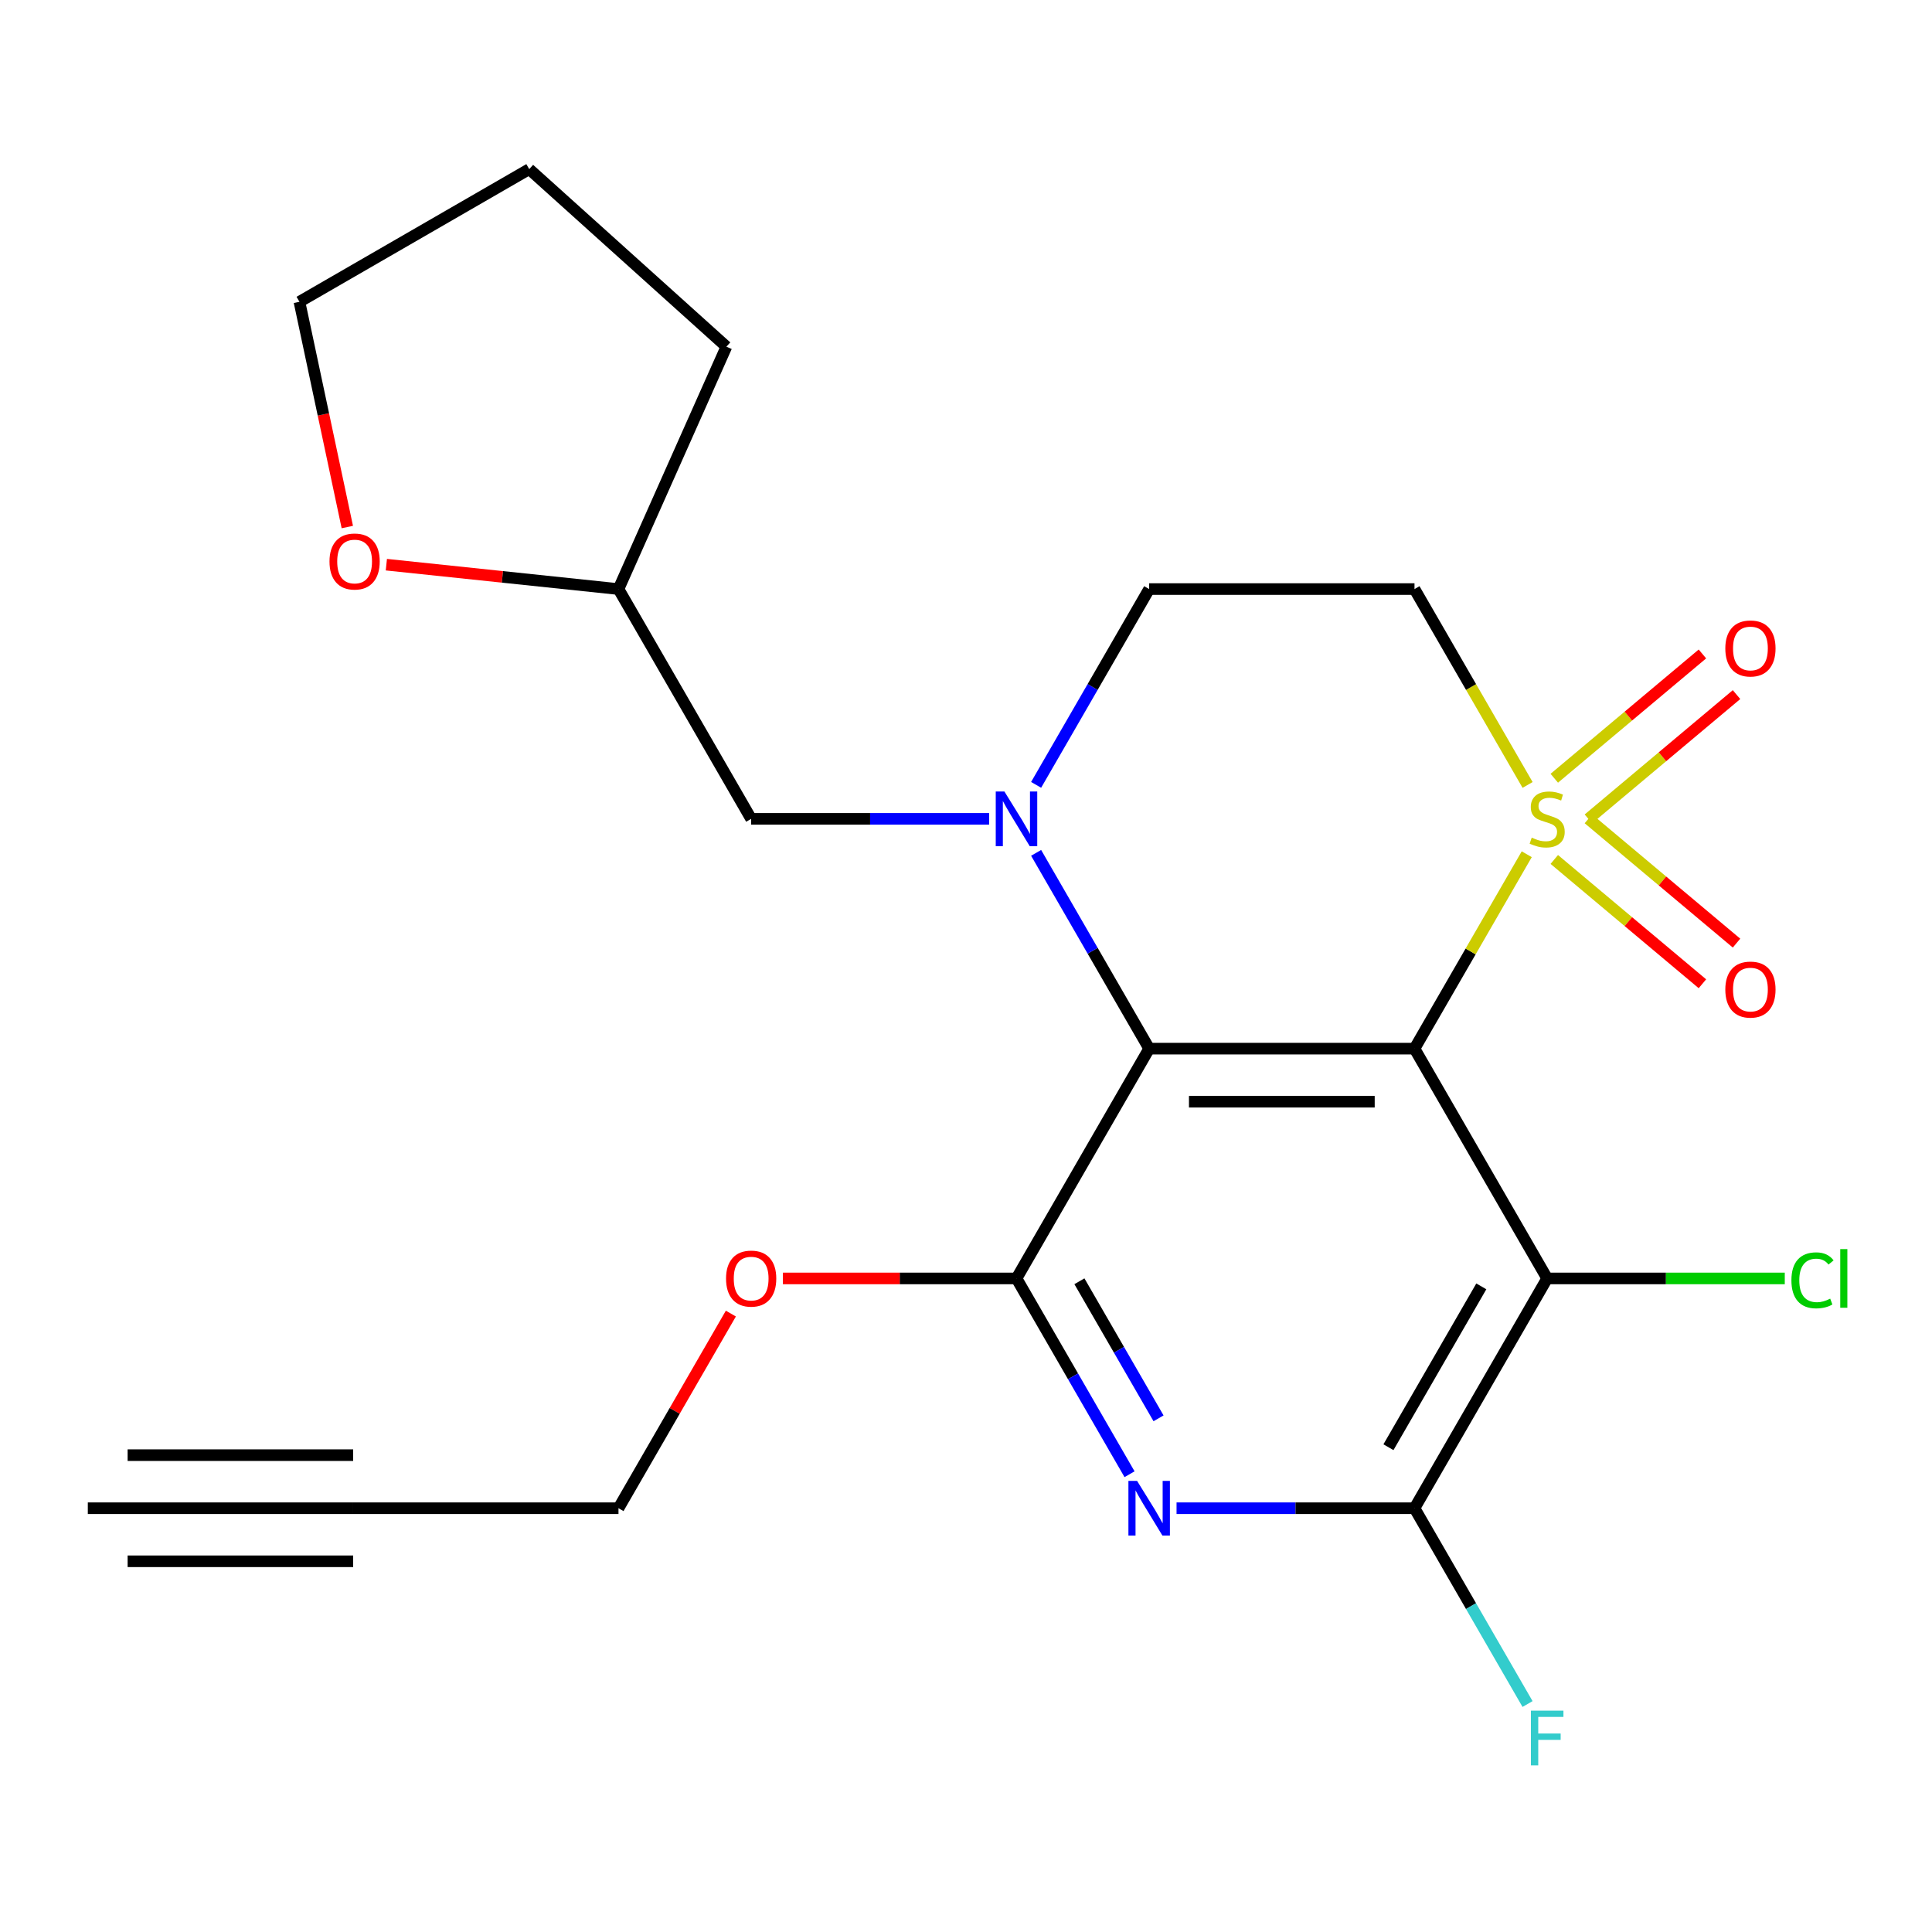 <?xml version='1.0' encoding='iso-8859-1'?>
<svg version='1.1' baseProfile='full'
              xmlns='http://www.w3.org/2000/svg'
                      xmlns:rdkit='http://www.rdkit.org/xml'
                      xmlns:xlink='http://www.w3.org/1999/xlink'
                  xml:space='preserve'
width='1000px' height='1000px' viewBox='0 0 1000 1000'>
<!-- END OF HEADER -->
<rect style='opacity:1.0;fill:#FFFFFF;stroke:none' width='1000' height='1000' x='0' y='0'> </rect>
<path class='bond-0' d='M 732.144,542.777 L 761.192,492.465' style='fill:none;fill-rule:evenodd;stroke:#000000;stroke-width:6px;stroke-linecap:butt;stroke-linejoin:miter;stroke-opacity:1' />
<path class='bond-0' d='M 761.192,492.465 L 790.24,442.153' style='fill:none;fill-rule:evenodd;stroke:#CCCC00;stroke-width:6px;stroke-linecap:butt;stroke-linejoin:miter;stroke-opacity:1' />
<path class='bond-1' d='M 732.144,542.777 L 594.806,542.777' style='fill:none;fill-rule:evenodd;stroke:#000000;stroke-width:6px;stroke-linecap:butt;stroke-linejoin:miter;stroke-opacity:1' />
<path class='bond-1' d='M 711.543,570.245 L 615.407,570.245' style='fill:none;fill-rule:evenodd;stroke:#000000;stroke-width:6px;stroke-linecap:butt;stroke-linejoin:miter;stroke-opacity:1' />
<path class='bond-3' d='M 732.144,542.777 L 800.813,661.715' style='fill:none;fill-rule:evenodd;stroke:#000000;stroke-width:6px;stroke-linecap:butt;stroke-linejoin:miter;stroke-opacity:1' />
<path class='bond-7' d='M 790.678,406.286 L 761.411,355.593' style='fill:none;fill-rule:evenodd;stroke:#CCCC00;stroke-width:6px;stroke-linecap:butt;stroke-linejoin:miter;stroke-opacity:1' />
<path class='bond-7' d='M 761.411,355.593 L 732.144,304.901' style='fill:none;fill-rule:evenodd;stroke:#000000;stroke-width:6px;stroke-linecap:butt;stroke-linejoin:miter;stroke-opacity:1' />
<path class='bond-9' d='M 822.154,423.86 L 860.488,391.694' style='fill:none;fill-rule:evenodd;stroke:#CCCC00;stroke-width:6px;stroke-linecap:butt;stroke-linejoin:miter;stroke-opacity:1' />
<path class='bond-9' d='M 860.488,391.694 L 898.823,359.527' style='fill:none;fill-rule:evenodd;stroke:#FF0000;stroke-width:6px;stroke-linecap:butt;stroke-linejoin:miter;stroke-opacity:1' />
<path class='bond-9' d='M 804.498,402.819 L 842.833,370.652' style='fill:none;fill-rule:evenodd;stroke:#CCCC00;stroke-width:6px;stroke-linecap:butt;stroke-linejoin:miter;stroke-opacity:1' />
<path class='bond-9' d='M 842.833,370.652 L 881.167,338.486' style='fill:none;fill-rule:evenodd;stroke:#FF0000;stroke-width:6px;stroke-linecap:butt;stroke-linejoin:miter;stroke-opacity:1' />
<path class='bond-10' d='M 804.498,444.86 L 842.833,477.026' style='fill:none;fill-rule:evenodd;stroke:#CCCC00;stroke-width:6px;stroke-linecap:butt;stroke-linejoin:miter;stroke-opacity:1' />
<path class='bond-10' d='M 842.833,477.026 L 881.167,509.192' style='fill:none;fill-rule:evenodd;stroke:#FF0000;stroke-width:6px;stroke-linecap:butt;stroke-linejoin:miter;stroke-opacity:1' />
<path class='bond-10' d='M 822.154,423.819 L 860.488,455.985' style='fill:none;fill-rule:evenodd;stroke:#CCCC00;stroke-width:6px;stroke-linecap:butt;stroke-linejoin:miter;stroke-opacity:1' />
<path class='bond-10' d='M 860.488,455.985 L 898.823,488.151' style='fill:none;fill-rule:evenodd;stroke:#FF0000;stroke-width:6px;stroke-linecap:butt;stroke-linejoin:miter;stroke-opacity:1' />
<path class='bond-2' d='M 594.806,542.777 L 565.55,492.105' style='fill:none;fill-rule:evenodd;stroke:#000000;stroke-width:6px;stroke-linecap:butt;stroke-linejoin:miter;stroke-opacity:1' />
<path class='bond-2' d='M 565.55,492.105 L 536.295,441.433' style='fill:none;fill-rule:evenodd;stroke:#0000FF;stroke-width:6px;stroke-linecap:butt;stroke-linejoin:miter;stroke-opacity:1' />
<path class='bond-4' d='M 594.806,542.777 L 526.137,661.715' style='fill:none;fill-rule:evenodd;stroke:#000000;stroke-width:6px;stroke-linecap:butt;stroke-linejoin:miter;stroke-opacity:1' />
<path class='bond-8' d='M 536.295,406.246 L 565.55,355.573' style='fill:none;fill-rule:evenodd;stroke:#0000FF;stroke-width:6px;stroke-linecap:butt;stroke-linejoin:miter;stroke-opacity:1' />
<path class='bond-8' d='M 565.55,355.573 L 594.806,304.901' style='fill:none;fill-rule:evenodd;stroke:#000000;stroke-width:6px;stroke-linecap:butt;stroke-linejoin:miter;stroke-opacity:1' />
<path class='bond-13' d='M 511.964,423.839 L 450.381,423.839' style='fill:none;fill-rule:evenodd;stroke:#0000FF;stroke-width:6px;stroke-linecap:butt;stroke-linejoin:miter;stroke-opacity:1' />
<path class='bond-13' d='M 450.381,423.839 L 388.799,423.839' style='fill:none;fill-rule:evenodd;stroke:#000000;stroke-width:6px;stroke-linecap:butt;stroke-linejoin:miter;stroke-opacity:1' />
<path class='bond-6' d='M 800.813,661.715 L 732.144,780.653' style='fill:none;fill-rule:evenodd;stroke:#000000;stroke-width:6px;stroke-linecap:butt;stroke-linejoin:miter;stroke-opacity:1' />
<path class='bond-6' d='M 766.725,665.822 L 718.657,749.079' style='fill:none;fill-rule:evenodd;stroke:#000000;stroke-width:6px;stroke-linecap:butt;stroke-linejoin:miter;stroke-opacity:1' />
<path class='bond-14' d='M 800.813,661.715 L 862.305,661.715' style='fill:none;fill-rule:evenodd;stroke:#000000;stroke-width:6px;stroke-linecap:butt;stroke-linejoin:miter;stroke-opacity:1' />
<path class='bond-14' d='M 862.305,661.715 L 923.797,661.715' style='fill:none;fill-rule:evenodd;stroke:#00CC00;stroke-width:6px;stroke-linecap:butt;stroke-linejoin:miter;stroke-opacity:1' />
<path class='bond-17' d='M 526.137,661.715 L 465.685,661.715' style='fill:none;fill-rule:evenodd;stroke:#000000;stroke-width:6px;stroke-linecap:butt;stroke-linejoin:miter;stroke-opacity:1' />
<path class='bond-17' d='M 465.685,661.715 L 405.233,661.715' style='fill:none;fill-rule:evenodd;stroke:#FF0000;stroke-width:6px;stroke-linecap:butt;stroke-linejoin:miter;stroke-opacity:1' />
<path class='bond-23' d='M 526.137,661.715 L 555.393,712.388' style='fill:none;fill-rule:evenodd;stroke:#000000;stroke-width:6px;stroke-linecap:butt;stroke-linejoin:miter;stroke-opacity:1' />
<path class='bond-23' d='M 555.393,712.388 L 584.648,763.06' style='fill:none;fill-rule:evenodd;stroke:#0000FF;stroke-width:6px;stroke-linecap:butt;stroke-linejoin:miter;stroke-opacity:1' />
<path class='bond-23' d='M 558.701,663.183 L 579.18,698.654' style='fill:none;fill-rule:evenodd;stroke:#000000;stroke-width:6px;stroke-linecap:butt;stroke-linejoin:miter;stroke-opacity:1' />
<path class='bond-23' d='M 579.18,698.654 L 599.659,734.125' style='fill:none;fill-rule:evenodd;stroke:#0000FF;stroke-width:6px;stroke-linecap:butt;stroke-linejoin:miter;stroke-opacity:1' />
<path class='bond-5' d='M 608.979,780.653 L 670.562,780.653' style='fill:none;fill-rule:evenodd;stroke:#0000FF;stroke-width:6px;stroke-linecap:butt;stroke-linejoin:miter;stroke-opacity:1' />
<path class='bond-5' d='M 670.562,780.653 L 732.144,780.653' style='fill:none;fill-rule:evenodd;stroke:#000000;stroke-width:6px;stroke-linecap:butt;stroke-linejoin:miter;stroke-opacity:1' />
<path class='bond-16' d='M 732.144,780.653 L 761.4,831.326' style='fill:none;fill-rule:evenodd;stroke:#000000;stroke-width:6px;stroke-linecap:butt;stroke-linejoin:miter;stroke-opacity:1' />
<path class='bond-16' d='M 761.4,831.326 L 790.655,881.998' style='fill:none;fill-rule:evenodd;stroke:#33CCCC;stroke-width:6px;stroke-linecap:butt;stroke-linejoin:miter;stroke-opacity:1' />
<path class='bond-24' d='M 732.144,304.901 L 594.806,304.901' style='fill:none;fill-rule:evenodd;stroke:#000000;stroke-width:6px;stroke-linecap:butt;stroke-linejoin:miter;stroke-opacity:1' />
<path class='bond-11' d='M 182.792,780.653 L 320.13,780.653' style='fill:none;fill-rule:evenodd;stroke:#000000;stroke-width:6px;stroke-linecap:butt;stroke-linejoin:miter;stroke-opacity:1' />
<path class='bond-12' d='M 182.792,780.653 L 45.455,780.653' style='fill:none;fill-rule:evenodd;stroke:#000000;stroke-width:6px;stroke-linecap:butt;stroke-linejoin:miter;stroke-opacity:1' />
<path class='bond-12' d='M 182.792,753.186 L 66.055,753.186' style='fill:none;fill-rule:evenodd;stroke:#000000;stroke-width:6px;stroke-linecap:butt;stroke-linejoin:miter;stroke-opacity:1' />
<path class='bond-12' d='M 182.792,808.121 L 66.055,808.121' style='fill:none;fill-rule:evenodd;stroke:#000000;stroke-width:6px;stroke-linecap:butt;stroke-linejoin:miter;stroke-opacity:1' />
<path class='bond-18' d='M 388.799,423.839 L 320.13,304.901' style='fill:none;fill-rule:evenodd;stroke:#000000;stroke-width:6px;stroke-linecap:butt;stroke-linejoin:miter;stroke-opacity:1' />
<path class='bond-15' d='M 199.978,292.273 L 260.054,298.587' style='fill:none;fill-rule:evenodd;stroke:#FF0000;stroke-width:6px;stroke-linecap:butt;stroke-linejoin:miter;stroke-opacity:1' />
<path class='bond-15' d='M 260.054,298.587 L 320.13,304.901' style='fill:none;fill-rule:evenodd;stroke:#000000;stroke-width:6px;stroke-linecap:butt;stroke-linejoin:miter;stroke-opacity:1' />
<path class='bond-20' d='M 179.771,272.792 L 167.381,214.5' style='fill:none;fill-rule:evenodd;stroke:#FF0000;stroke-width:6px;stroke-linecap:butt;stroke-linejoin:miter;stroke-opacity:1' />
<path class='bond-20' d='M 167.381,214.5 L 154.991,156.209' style='fill:none;fill-rule:evenodd;stroke:#000000;stroke-width:6px;stroke-linecap:butt;stroke-linejoin:miter;stroke-opacity:1' />
<path class='bond-19' d='M 378.295,679.909 L 349.213,730.281' style='fill:none;fill-rule:evenodd;stroke:#FF0000;stroke-width:6px;stroke-linecap:butt;stroke-linejoin:miter;stroke-opacity:1' />
<path class='bond-19' d='M 349.213,730.281 L 320.13,780.653' style='fill:none;fill-rule:evenodd;stroke:#000000;stroke-width:6px;stroke-linecap:butt;stroke-linejoin:miter;stroke-opacity:1' />
<path class='bond-21' d='M 320.13,304.901 L 375.991,179.437' style='fill:none;fill-rule:evenodd;stroke:#000000;stroke-width:6px;stroke-linecap:butt;stroke-linejoin:miter;stroke-opacity:1' />
<path class='bond-25' d='M 154.991,156.209 L 273.929,87.54' style='fill:none;fill-rule:evenodd;stroke:#000000;stroke-width:6px;stroke-linecap:butt;stroke-linejoin:miter;stroke-opacity:1' />
<path class='bond-22' d='M 375.991,179.437 L 273.929,87.54' style='fill:none;fill-rule:evenodd;stroke:#000000;stroke-width:6px;stroke-linecap:butt;stroke-linejoin:miter;stroke-opacity:1' />
<path  class='atom-1' d='M 792.813 433.559
Q 793.133 433.679, 794.453 434.239
Q 795.773 434.799, 797.213 435.159
Q 798.693 435.479, 800.133 435.479
Q 802.813 435.479, 804.373 434.199
Q 805.933 432.879, 805.933 430.599
Q 805.933 429.039, 805.133 428.079
Q 804.373 427.119, 803.173 426.599
Q 801.973 426.079, 799.973 425.479
Q 797.453 424.719, 795.933 423.999
Q 794.453 423.279, 793.373 421.759
Q 792.333 420.239, 792.333 417.679
Q 792.333 414.119, 794.733 411.919
Q 797.173 409.719, 801.973 409.719
Q 805.253 409.719, 808.973 411.279
L 808.053 414.359
Q 804.653 412.959, 802.093 412.959
Q 799.333 412.959, 797.813 414.119
Q 796.293 415.239, 796.333 417.199
Q 796.333 418.719, 797.093 419.639
Q 797.893 420.559, 799.013 421.079
Q 800.173 421.599, 802.093 422.199
Q 804.653 422.999, 806.173 423.799
Q 807.693 424.599, 808.773 426.239
Q 809.893 427.839, 809.893 430.599
Q 809.893 434.519, 807.253 436.639
Q 804.653 438.719, 800.293 438.719
Q 797.773 438.719, 795.853 438.159
Q 793.973 437.639, 791.733 436.719
L 792.813 433.559
' fill='#CCCC00'/>
<path  class='atom-3' d='M 519.877 409.679
L 529.157 424.679
Q 530.077 426.159, 531.557 428.839
Q 533.037 431.519, 533.117 431.679
L 533.117 409.679
L 536.877 409.679
L 536.877 437.999
L 532.997 437.999
L 523.037 421.599
Q 521.877 419.679, 520.637 417.479
Q 519.437 415.279, 519.077 414.599
L 519.077 437.999
L 515.397 437.999
L 515.397 409.679
L 519.877 409.679
' fill='#0000FF'/>
<path  class='atom-6' d='M 588.546 766.493
L 597.826 781.493
Q 598.746 782.973, 600.226 785.653
Q 601.706 788.333, 601.786 788.493
L 601.786 766.493
L 605.546 766.493
L 605.546 794.813
L 601.666 794.813
L 591.706 778.413
Q 590.546 776.493, 589.306 774.293
Q 588.106 772.093, 587.746 771.413
L 587.746 794.813
L 584.066 794.813
L 584.066 766.493
L 588.546 766.493
' fill='#0000FF'/>
<path  class='atom-10' d='M 893.02 335.64
Q 893.02 328.84, 896.38 325.04
Q 899.74 321.24, 906.02 321.24
Q 912.3 321.24, 915.66 325.04
Q 919.02 328.84, 919.02 335.64
Q 919.02 342.52, 915.62 346.44
Q 912.22 350.32, 906.02 350.32
Q 899.78 350.32, 896.38 346.44
Q 893.02 342.56, 893.02 335.64
M 906.02 347.12
Q 910.34 347.12, 912.66 344.24
Q 915.02 341.32, 915.02 335.64
Q 915.02 330.08, 912.66 327.28
Q 910.34 324.44, 906.02 324.44
Q 901.7 324.44, 899.34 327.24
Q 897.02 330.04, 897.02 335.64
Q 897.02 341.36, 899.34 344.24
Q 901.7 347.12, 906.02 347.12
' fill='#FF0000'/>
<path  class='atom-11' d='M 893.02 512.198
Q 893.02 505.398, 896.38 501.598
Q 899.74 497.798, 906.02 497.798
Q 912.3 497.798, 915.66 501.598
Q 919.02 505.398, 919.02 512.198
Q 919.02 519.078, 915.62 522.998
Q 912.22 526.878, 906.02 526.878
Q 899.78 526.878, 896.38 522.998
Q 893.02 519.118, 893.02 512.198
M 906.02 523.678
Q 910.34 523.678, 912.66 520.798
Q 915.02 517.878, 915.02 512.198
Q 915.02 506.638, 912.66 503.838
Q 910.34 500.998, 906.02 500.998
Q 901.7 500.998, 899.34 503.798
Q 897.02 506.598, 897.02 512.198
Q 897.02 517.918, 899.34 520.798
Q 901.7 523.678, 906.02 523.678
' fill='#FF0000'/>
<path  class='atom-15' d='M 927.231 662.695
Q 927.231 655.655, 930.511 651.975
Q 933.831 648.255, 940.111 648.255
Q 945.951 648.255, 949.071 652.375
L 946.431 654.535
Q 944.151 651.535, 940.111 651.535
Q 935.831 651.535, 933.551 654.415
Q 931.311 657.255, 931.311 662.695
Q 931.311 668.295, 933.631 671.175
Q 935.991 674.055, 940.551 674.055
Q 943.671 674.055, 947.311 672.175
L 948.431 675.175
Q 946.951 676.135, 944.711 676.695
Q 942.471 677.255, 939.991 677.255
Q 933.831 677.255, 930.511 673.495
Q 927.231 669.735, 927.231 662.695
' fill='#00CC00'/>
<path  class='atom-15' d='M 952.511 646.535
L 956.191 646.535
L 956.191 676.895
L 952.511 676.895
L 952.511 646.535
' fill='#00CC00'/>
<path  class='atom-16' d='M 170.545 290.625
Q 170.545 283.825, 173.905 280.025
Q 177.265 276.225, 183.545 276.225
Q 189.825 276.225, 193.185 280.025
Q 196.545 283.825, 196.545 290.625
Q 196.545 297.505, 193.145 301.425
Q 189.745 305.305, 183.545 305.305
Q 177.305 305.305, 173.905 301.425
Q 170.545 297.545, 170.545 290.625
M 183.545 302.105
Q 187.865 302.105, 190.185 299.225
Q 192.545 296.305, 192.545 290.625
Q 192.545 285.065, 190.185 282.265
Q 187.865 279.425, 183.545 279.425
Q 179.225 279.425, 176.865 282.225
Q 174.545 285.025, 174.545 290.625
Q 174.545 296.345, 176.865 299.225
Q 179.225 302.105, 183.545 302.105
' fill='#FF0000'/>
<path  class='atom-17' d='M 792.393 885.432
L 809.233 885.432
L 809.233 888.672
L 796.193 888.672
L 796.193 897.272
L 807.793 897.272
L 807.793 900.552
L 796.193 900.552
L 796.193 913.752
L 792.393 913.752
L 792.393 885.432
' fill='#33CCCC'/>
<path  class='atom-18' d='M 375.799 661.795
Q 375.799 654.995, 379.159 651.195
Q 382.519 647.395, 388.799 647.395
Q 395.079 647.395, 398.439 651.195
Q 401.799 654.995, 401.799 661.795
Q 401.799 668.675, 398.399 672.595
Q 394.999 676.475, 388.799 676.475
Q 382.559 676.475, 379.159 672.595
Q 375.799 668.715, 375.799 661.795
M 388.799 673.275
Q 393.119 673.275, 395.439 670.395
Q 397.799 667.475, 397.799 661.795
Q 397.799 656.235, 395.439 653.435
Q 393.119 650.595, 388.799 650.595
Q 384.479 650.595, 382.119 653.395
Q 379.799 656.195, 379.799 661.795
Q 379.799 667.515, 382.119 670.395
Q 384.479 673.275, 388.799 673.275
' fill='#FF0000'/>
</svg>
